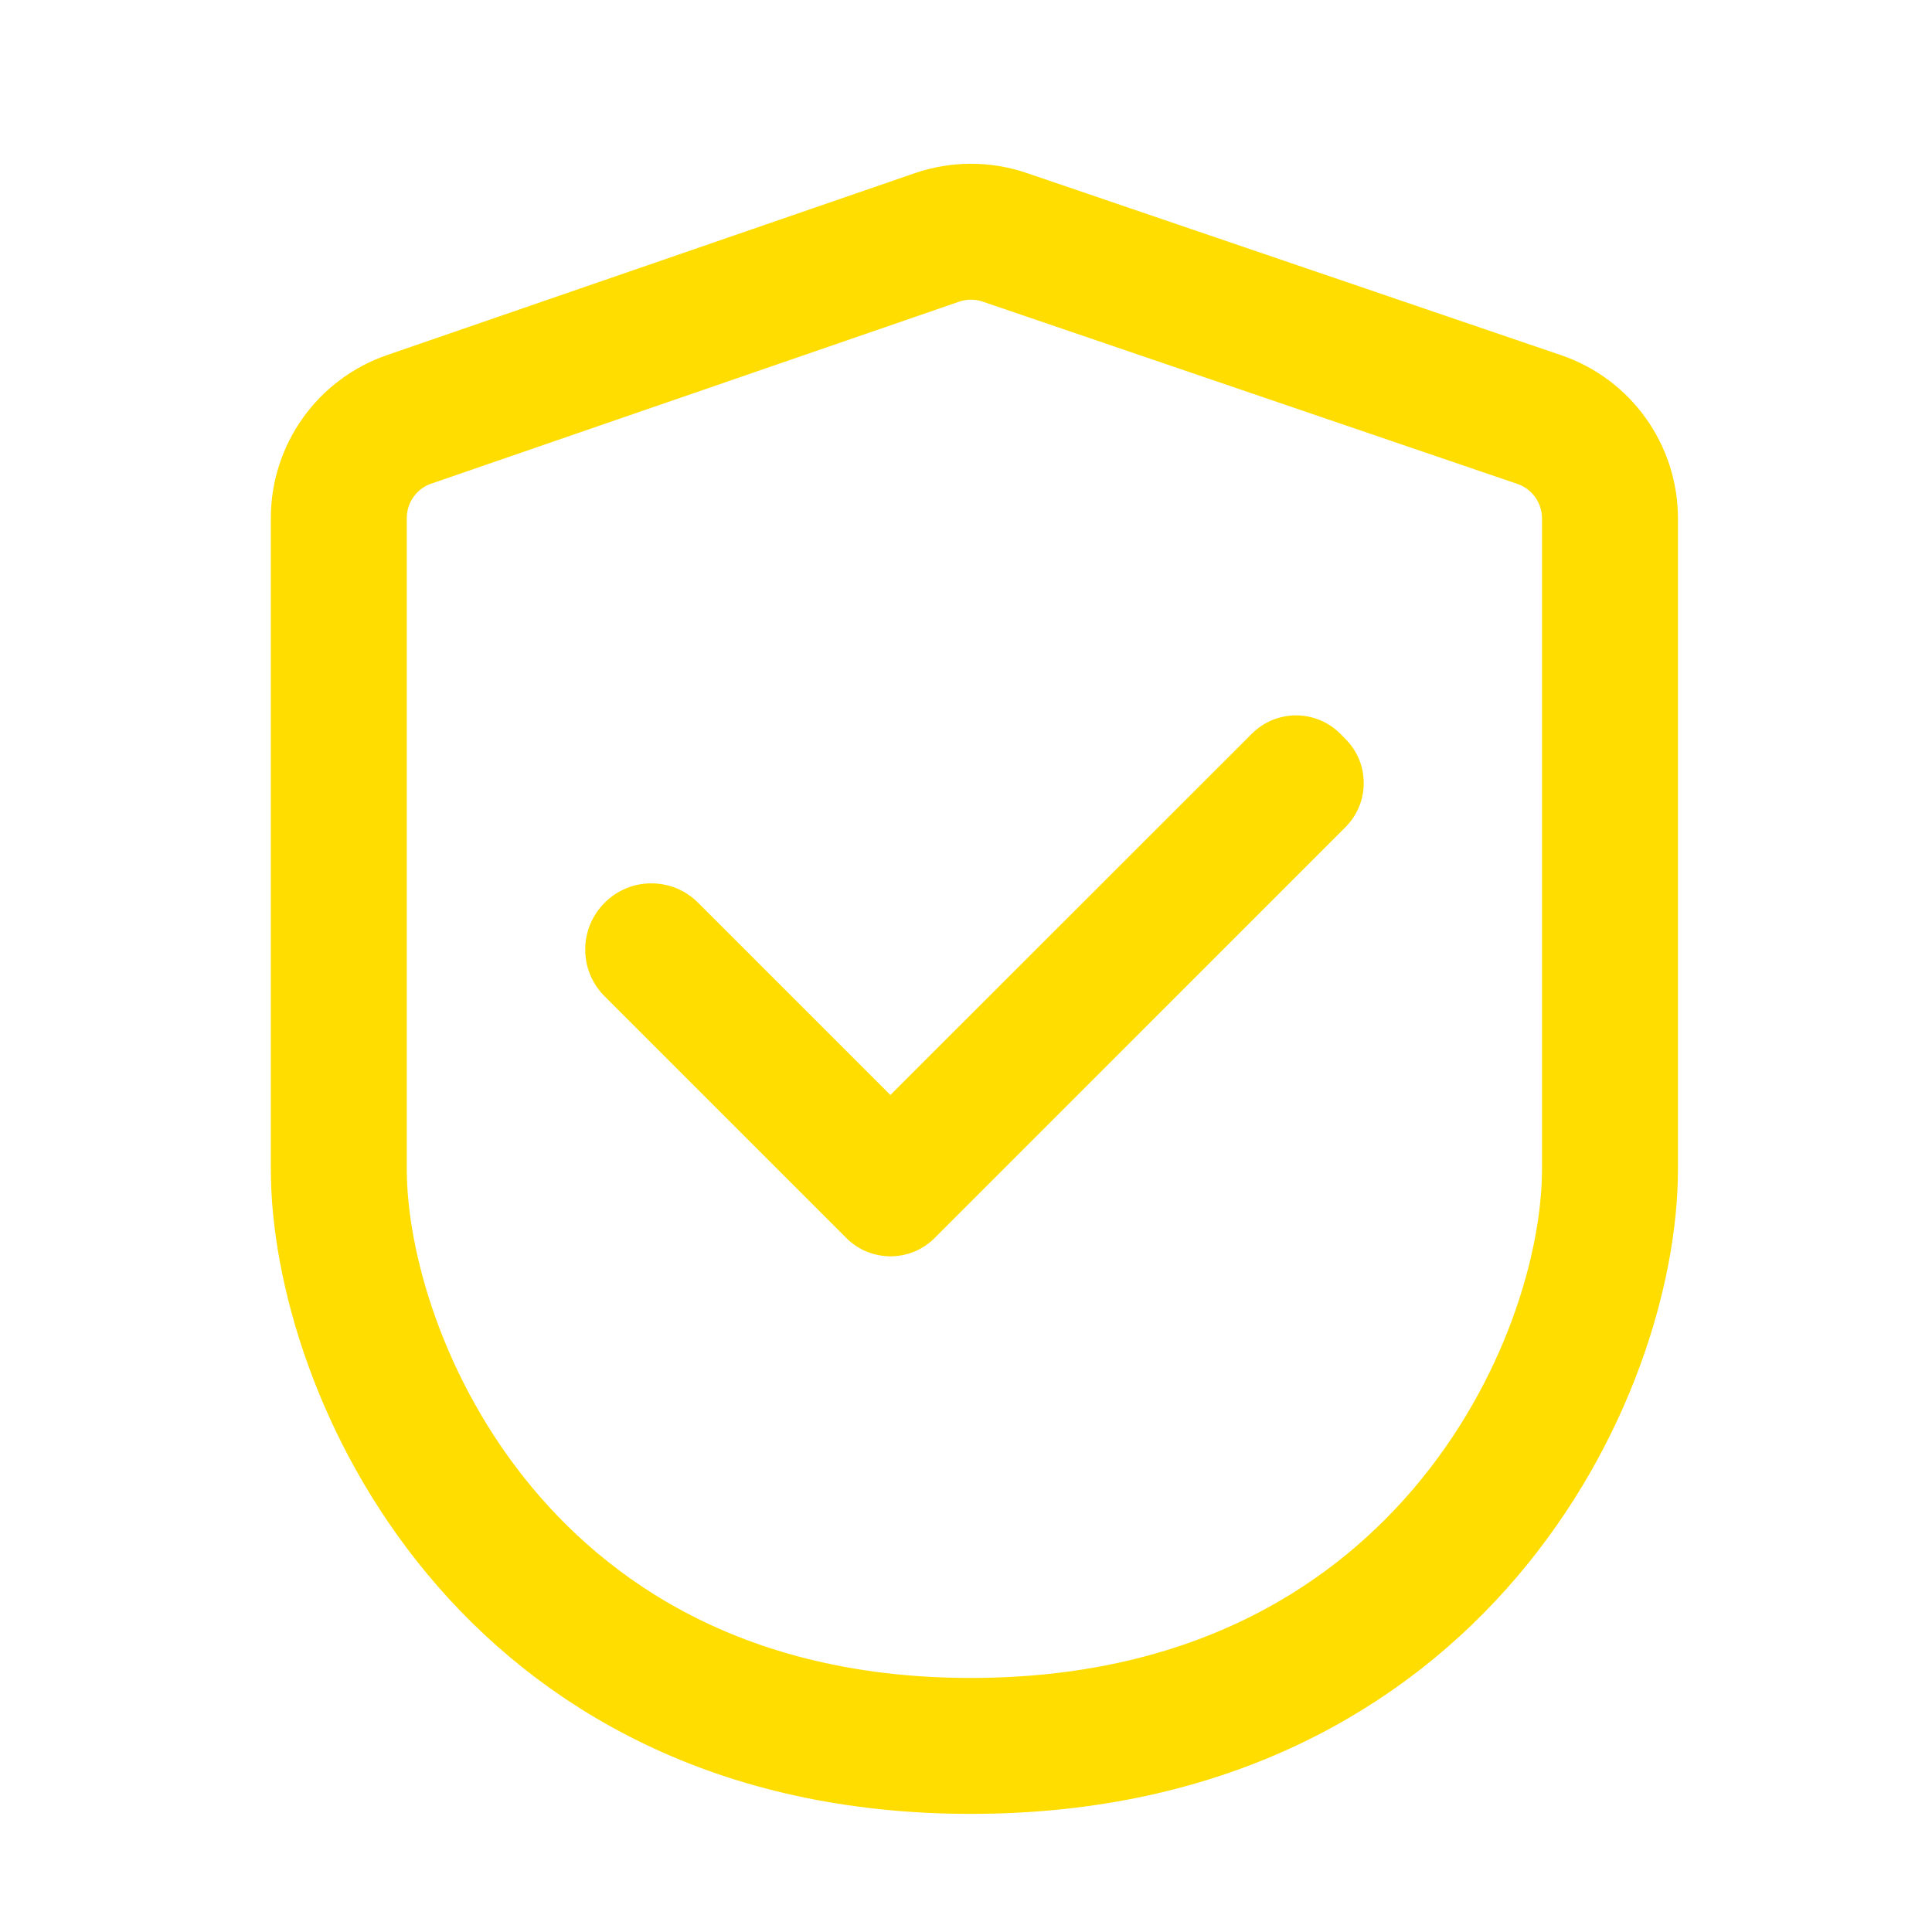 <svg width="22" height="22" viewBox="0 0 22 22" fill="none" xmlns="http://www.w3.org/2000/svg">
<path d="M4.66 4.775L10.668 2.704C10.918 2.618 11.19 2.617 11.44 2.702L17.526 4.777C18.009 4.941 18.333 5.394 18.333 5.904V13.312C18.333 15.586 16.375 19.881 11.054 19.881C5.733 19.881 3.858 15.532 3.858 13.312V5.9C3.858 5.392 4.18 4.94 4.66 4.775Z" stroke="#FFDD00" stroke-width="1.548"/>
<path d="M7.95 10.28C7.88 10.21 7.797 10.154 7.706 10.116C7.614 10.078 7.516 10.059 7.417 10.059C7.318 10.059 7.22 10.078 7.129 10.116C7.038 10.154 6.955 10.21 6.885 10.28C6.815 10.35 6.759 10.433 6.721 10.524C6.683 10.616 6.664 10.714 6.664 10.813C6.664 10.912 6.683 11.01 6.721 11.101C6.759 11.193 6.815 11.275 6.885 11.345L9.593 14.053L9.637 14.097C9.703 14.163 9.781 14.216 9.868 14.252C9.954 14.287 10.046 14.306 10.14 14.306C10.233 14.306 10.326 14.287 10.412 14.252C10.499 14.216 10.577 14.163 10.643 14.097L15.32 9.42C15.386 9.354 15.439 9.276 15.475 9.189C15.511 9.103 15.529 9.01 15.529 8.917C15.529 8.823 15.511 8.731 15.475 8.644C15.439 8.558 15.386 8.48 15.32 8.414L15.262 8.355C15.196 8.289 15.117 8.236 15.031 8.2C14.944 8.165 14.852 8.146 14.758 8.146C14.665 8.146 14.572 8.165 14.486 8.2C14.4 8.236 14.321 8.289 14.255 8.355L10.139 12.469L7.95 10.28Z" fill="#FFDD00"/>
</svg>
